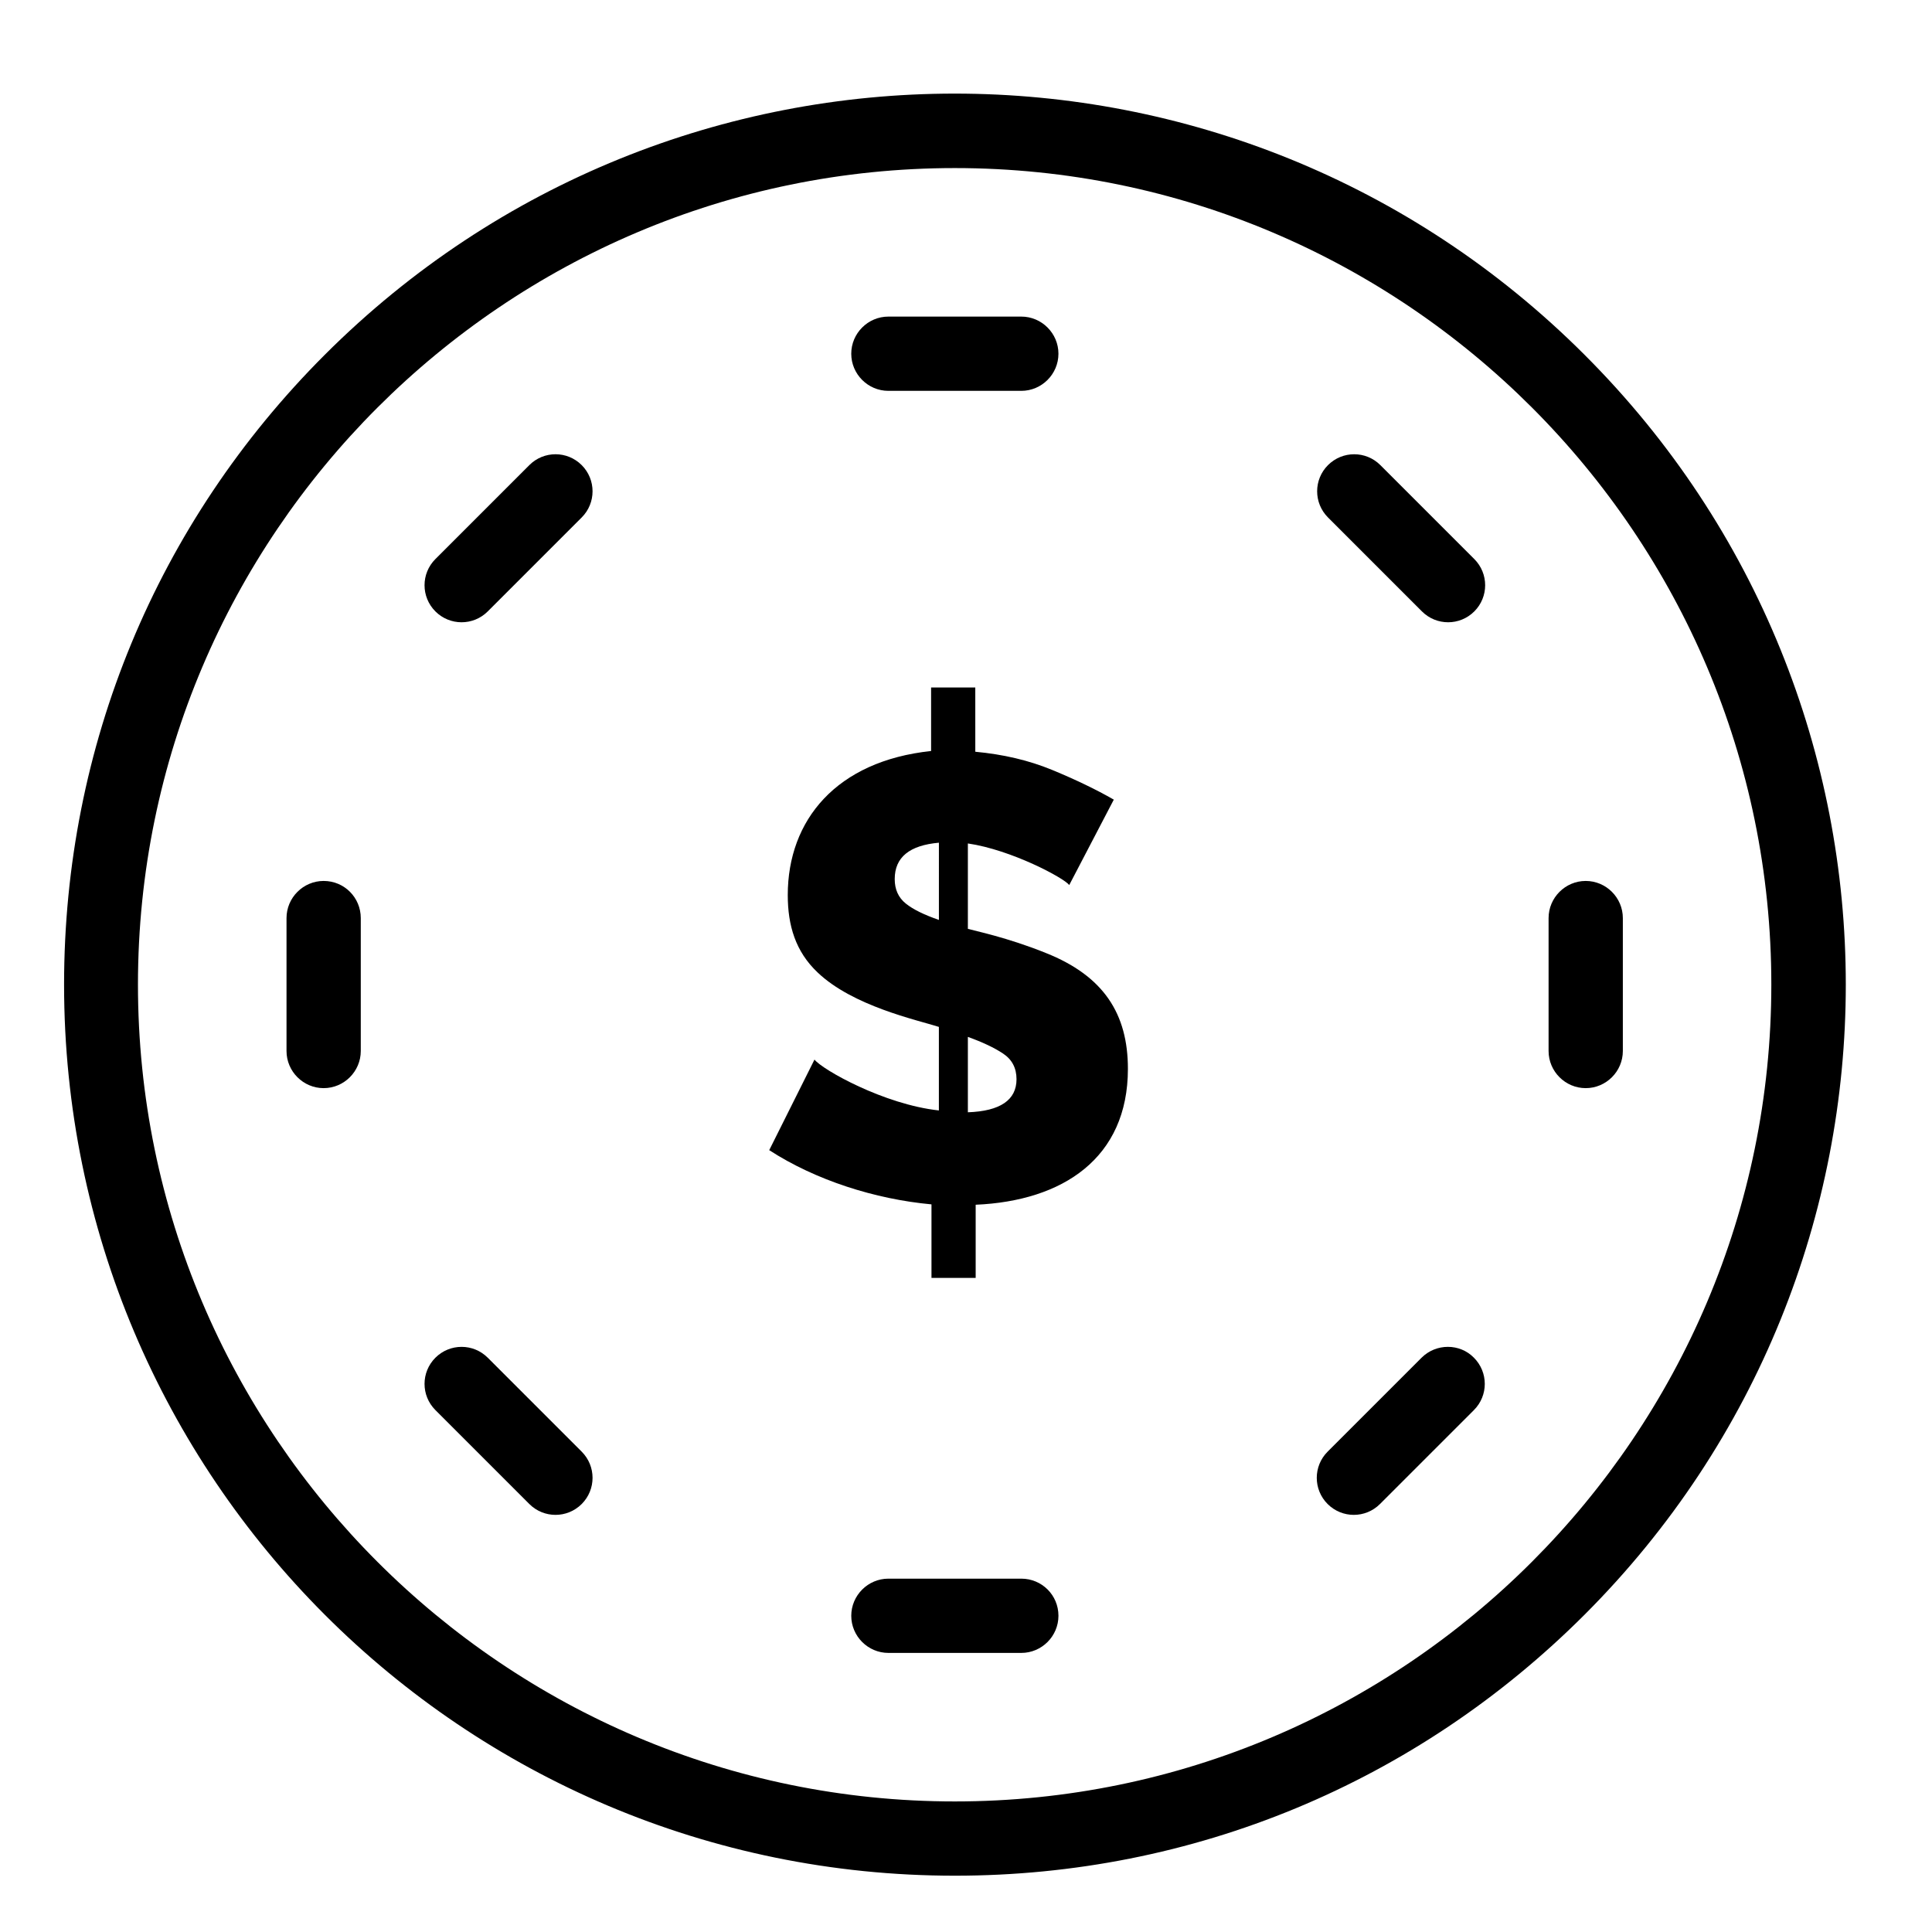 <?xml version="1.0" encoding="UTF-8"?>
<!-- Uploaded to: SVG Repo, www.svgrepo.com, Generator: SVG Repo Mixer Tools -->
<svg fill="#000000" width="800px" height="800px" version="1.1" viewBox="144 144 512 512" xmlns="http://www.w3.org/2000/svg">
 <g>
  <path d="m563.93 238.03c-92.301-92.301-241.57-92.301-333.87 0-44.578 44.574-69.078 103.81-69.078 166.89 0 130.48 105.58 236.16 236.06 236.16 63.074 0 122.31-24.602 166.89-69.176 92.301-92.297 92.301-241.67 0-333.87zm-166.89 383.37c-119.36 0-216.48-97.121-216.48-216.48 0-119.26 97.121-216.38 216.48-216.38s216.38 97.121 216.38 216.38c0 119.36-97.121 216.48-216.38 216.48z"/>
  <path d="m379.43 247.58h35.227c5.41 0 9.84-4.43 9.84-9.84 0-5.41-4.43-9.84-9.84-9.84h-35.227c-5.41 0-9.84 4.43-9.84 9.84 0 5.41 4.426 9.84 9.84 9.84z"/>
  <path d="m414.66 562.36h-35.227c-5.41 0-9.84 4.43-9.84 9.84 0 5.41 4.43 9.84 9.84 9.84h35.227c5.41 0 9.84-4.43 9.84-9.84 0-5.512-4.43-9.84-9.84-9.84z"/>
  <path d="m509.81 267.26c-3.836-3.836-10.035-3.836-13.875 0-3.836 3.836-3.836 10.035 0 13.875l24.895 24.895c3.836 3.836 10.035 3.836 13.875 0 3.836-3.836 3.836-10.035 0-13.875z"/>
  <path d="m273.26 503.81c-3.836-3.836-10.035-3.836-13.875 0-3.836 3.836-3.836 10.035 0 13.875l24.895 24.895c3.836 3.836 10.035 3.836 13.875 0 3.836-3.836 3.836-10.035 0-13.875z"/>
  <path d="m564.23 377.46c-5.41 0-9.84 4.43-9.84 9.84v35.227c0 5.41 4.43 9.84 9.84 9.84 5.41 0 9.84-4.43 9.84-9.84v-35.227c0-5.41-4.43-9.84-9.84-9.84z"/>
  <path d="m229.77 377.46c-5.41 0-9.84 4.43-9.84 9.84v35.227c0 5.41 4.43 9.84 9.84 9.84s9.84-4.43 9.84-9.84v-35.227c0-5.41-4.328-9.84-9.84-9.84z"/>
  <path d="m520.73 503.81-24.895 24.895c-3.836 3.836-3.836 10.035 0 13.875 3.836 3.836 10.035 3.836 13.875 0l24.895-24.895c3.836-3.836 3.836-10.035 0-13.875-3.738-3.84-10.035-3.84-13.875 0z"/>
  <path d="m284.28 267.26-24.895 24.895c-3.836 3.836-3.836 10.035 0 13.875 3.836 3.836 10.035 3.836 13.875 0l24.895-24.895c3.836-3.836 3.836-10.035 0-13.875-3.84-3.84-10.039-3.84-13.875 0z"/>
  <path d="m421.16 396.55c-10.234-4.133-18.992-5.902-20.664-6.394v-22.633c11.512 1.672 25.484 9.152 26.863 11.02l11.809-22.633c-4.625-2.656-10.137-5.312-16.336-7.871-6.199-2.559-12.988-4.133-20.367-4.82l-0.004-17.023h-11.711v16.828c-25.094 2.656-37.984 18.301-37.984 38.18 0 8.07 2.066 14.957 7.871 20.469 9.348 8.953 26.273 12.594 32.176 14.465v22.141c-14.562-1.574-30.898-10.824-32.965-13.48l-11.996 24.004c12.301 7.969 28.043 12.988 43 14.367v19.484h11.711v-19.387c23.027-0.984 40.344-12.301 40.344-36.016 0-14.562-6.398-24.598-21.746-30.699zm-28.34-8.758c-3.938-1.379-6.789-2.754-8.758-4.328s-2.953-3.738-2.953-6.496c0-5.805 3.938-8.953 11.711-9.645zm7.676 50.973v-19.977c3.836 1.379 6.988 2.856 9.348 4.43 2.363 1.574 3.543 3.836 3.543 6.789 0 5.508-4.332 8.461-12.891 8.758z"/>
 </g>
</svg>
